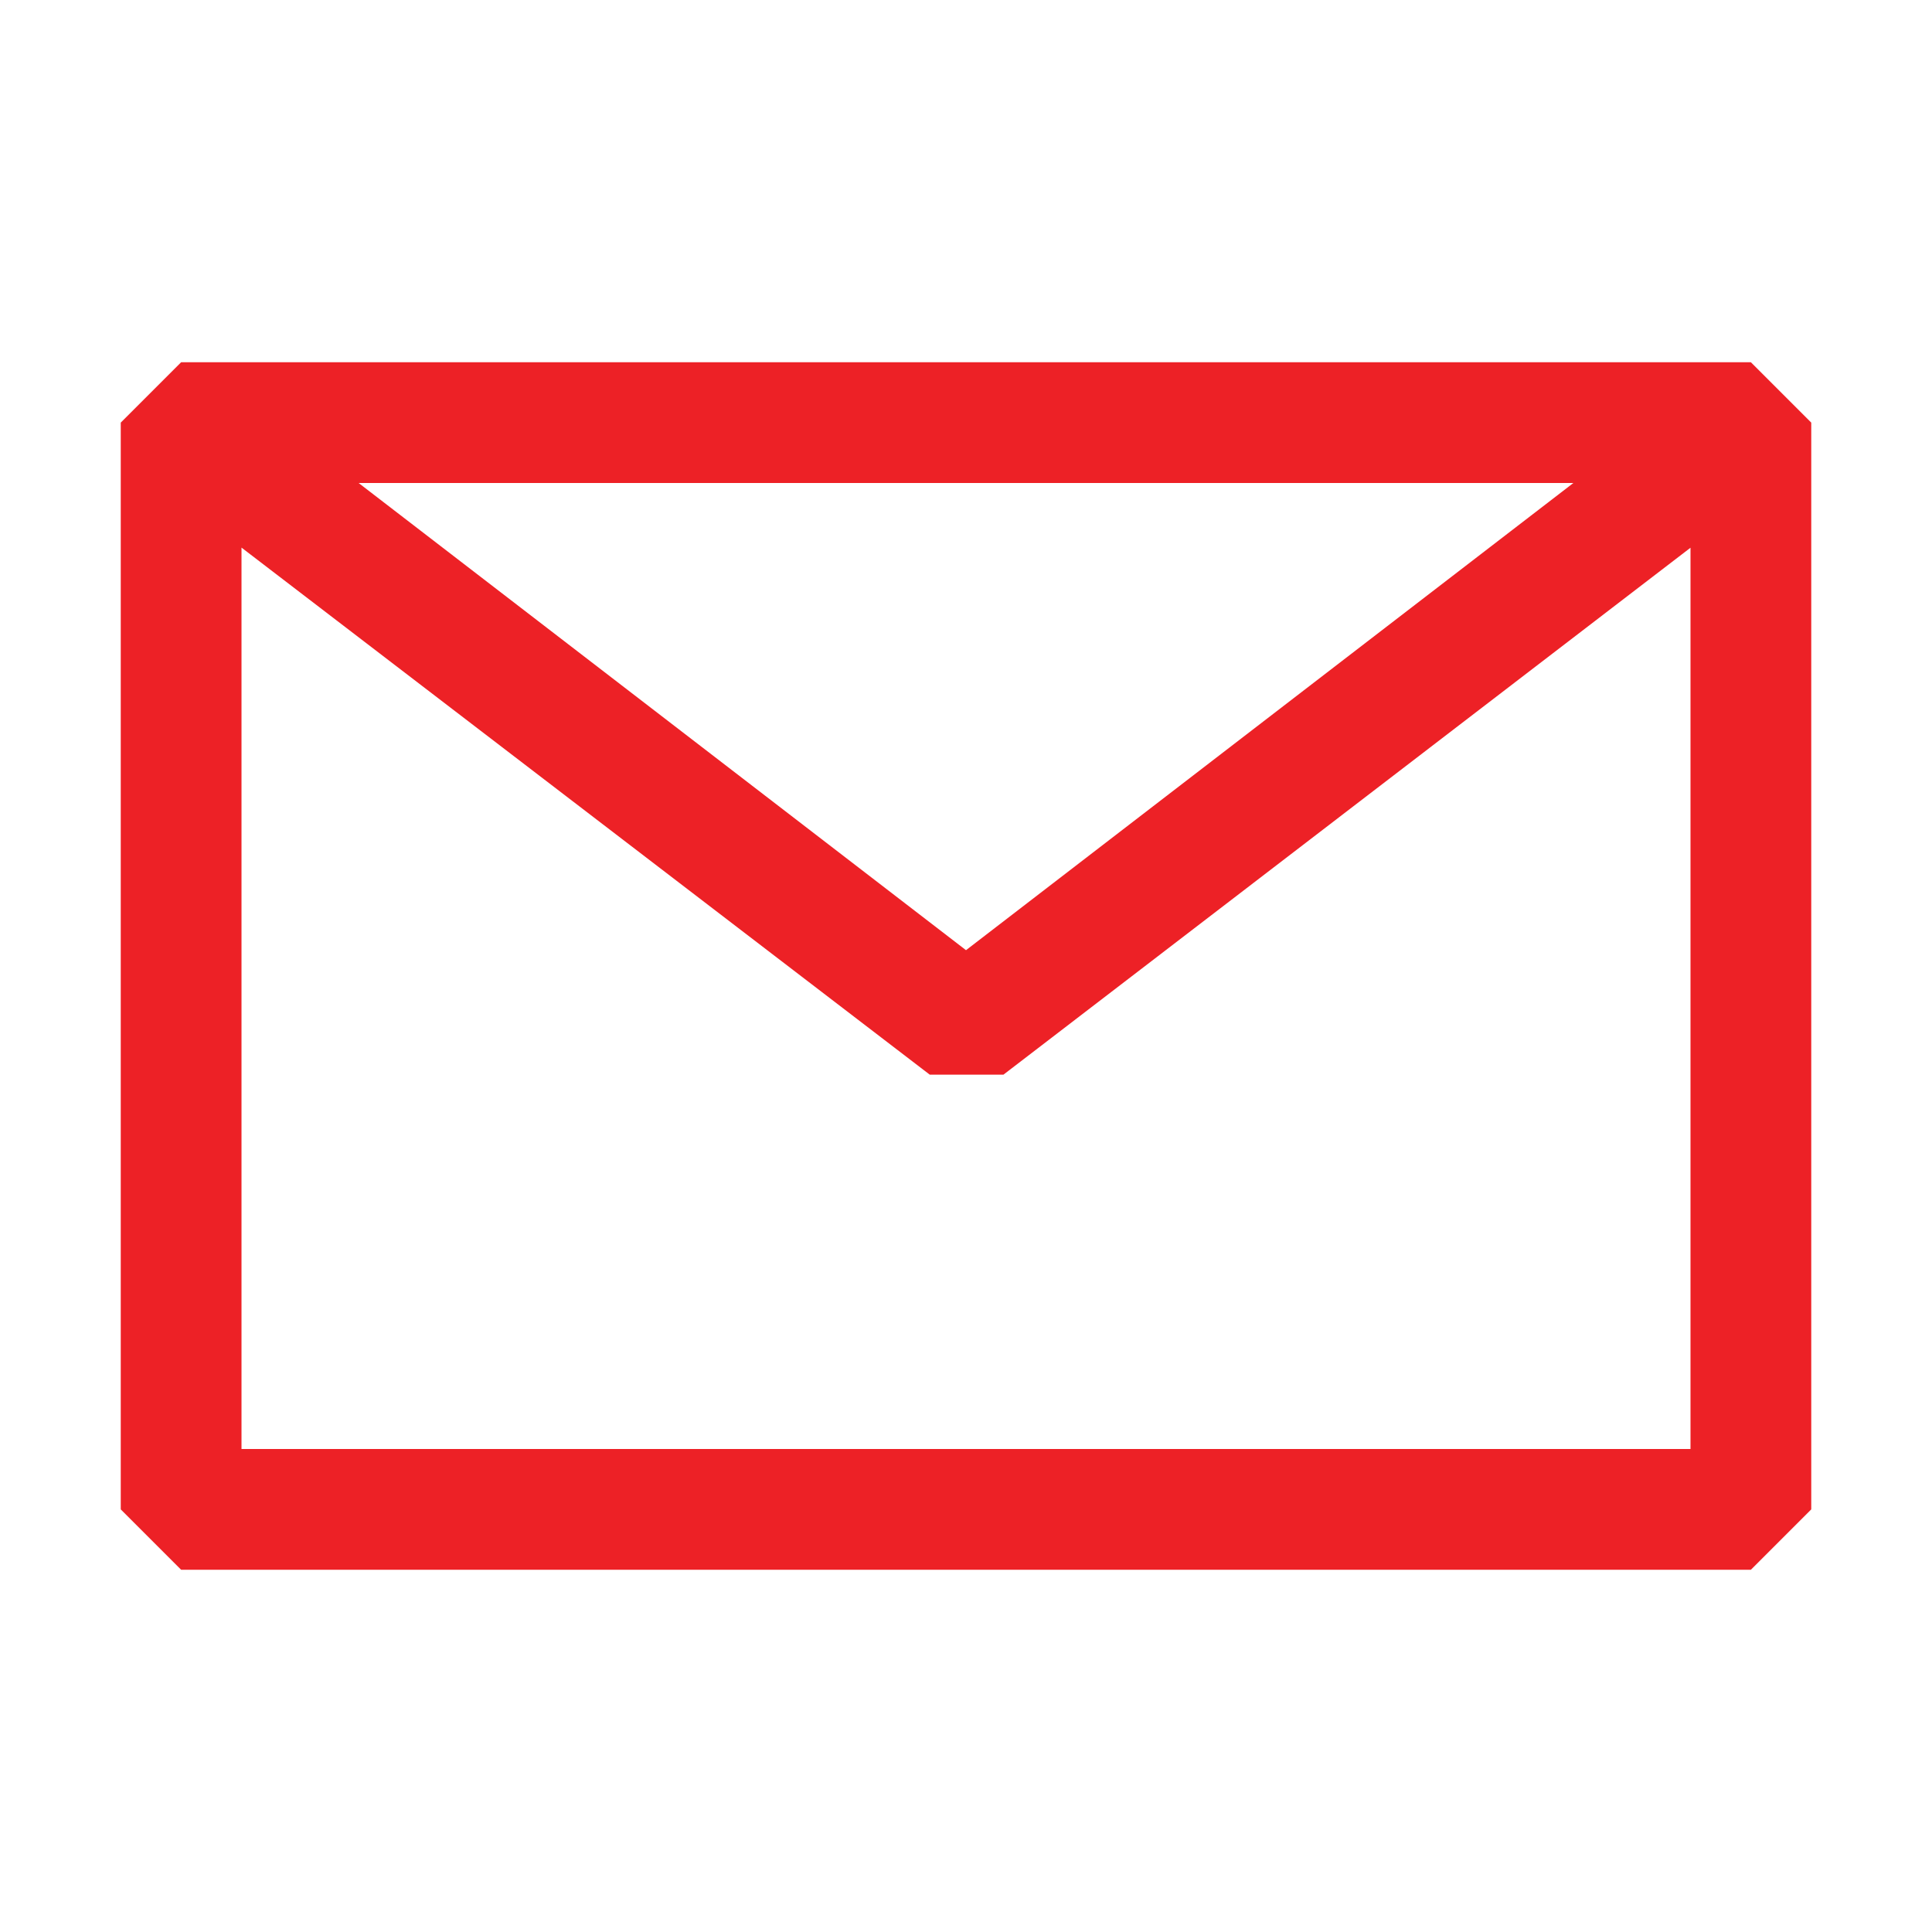 <?xml version="1.0" encoding="utf-8"?>
<!-- License: MIT. Made by Microsoft: https://github.com/microsoft/vscode-codicons -->
<svg width="60px" height="60px" viewBox="0 0 16 16" xmlns="http://www.w3.org/2000/svg" fill="#ED2126">
  <path fill-rule="evenodd" clip-rule="evenodd" d="M1 3.5l.5-.5h13l.5.5v9l-.5.5h-13l-.5-.5v-9zm1 1.035V12h12V4.536L8.31 8.9H7.7L2 4.535zM13.03 4H2.97L8 7.869 13.03 4z" fill="#ED2126"/>
</svg>

